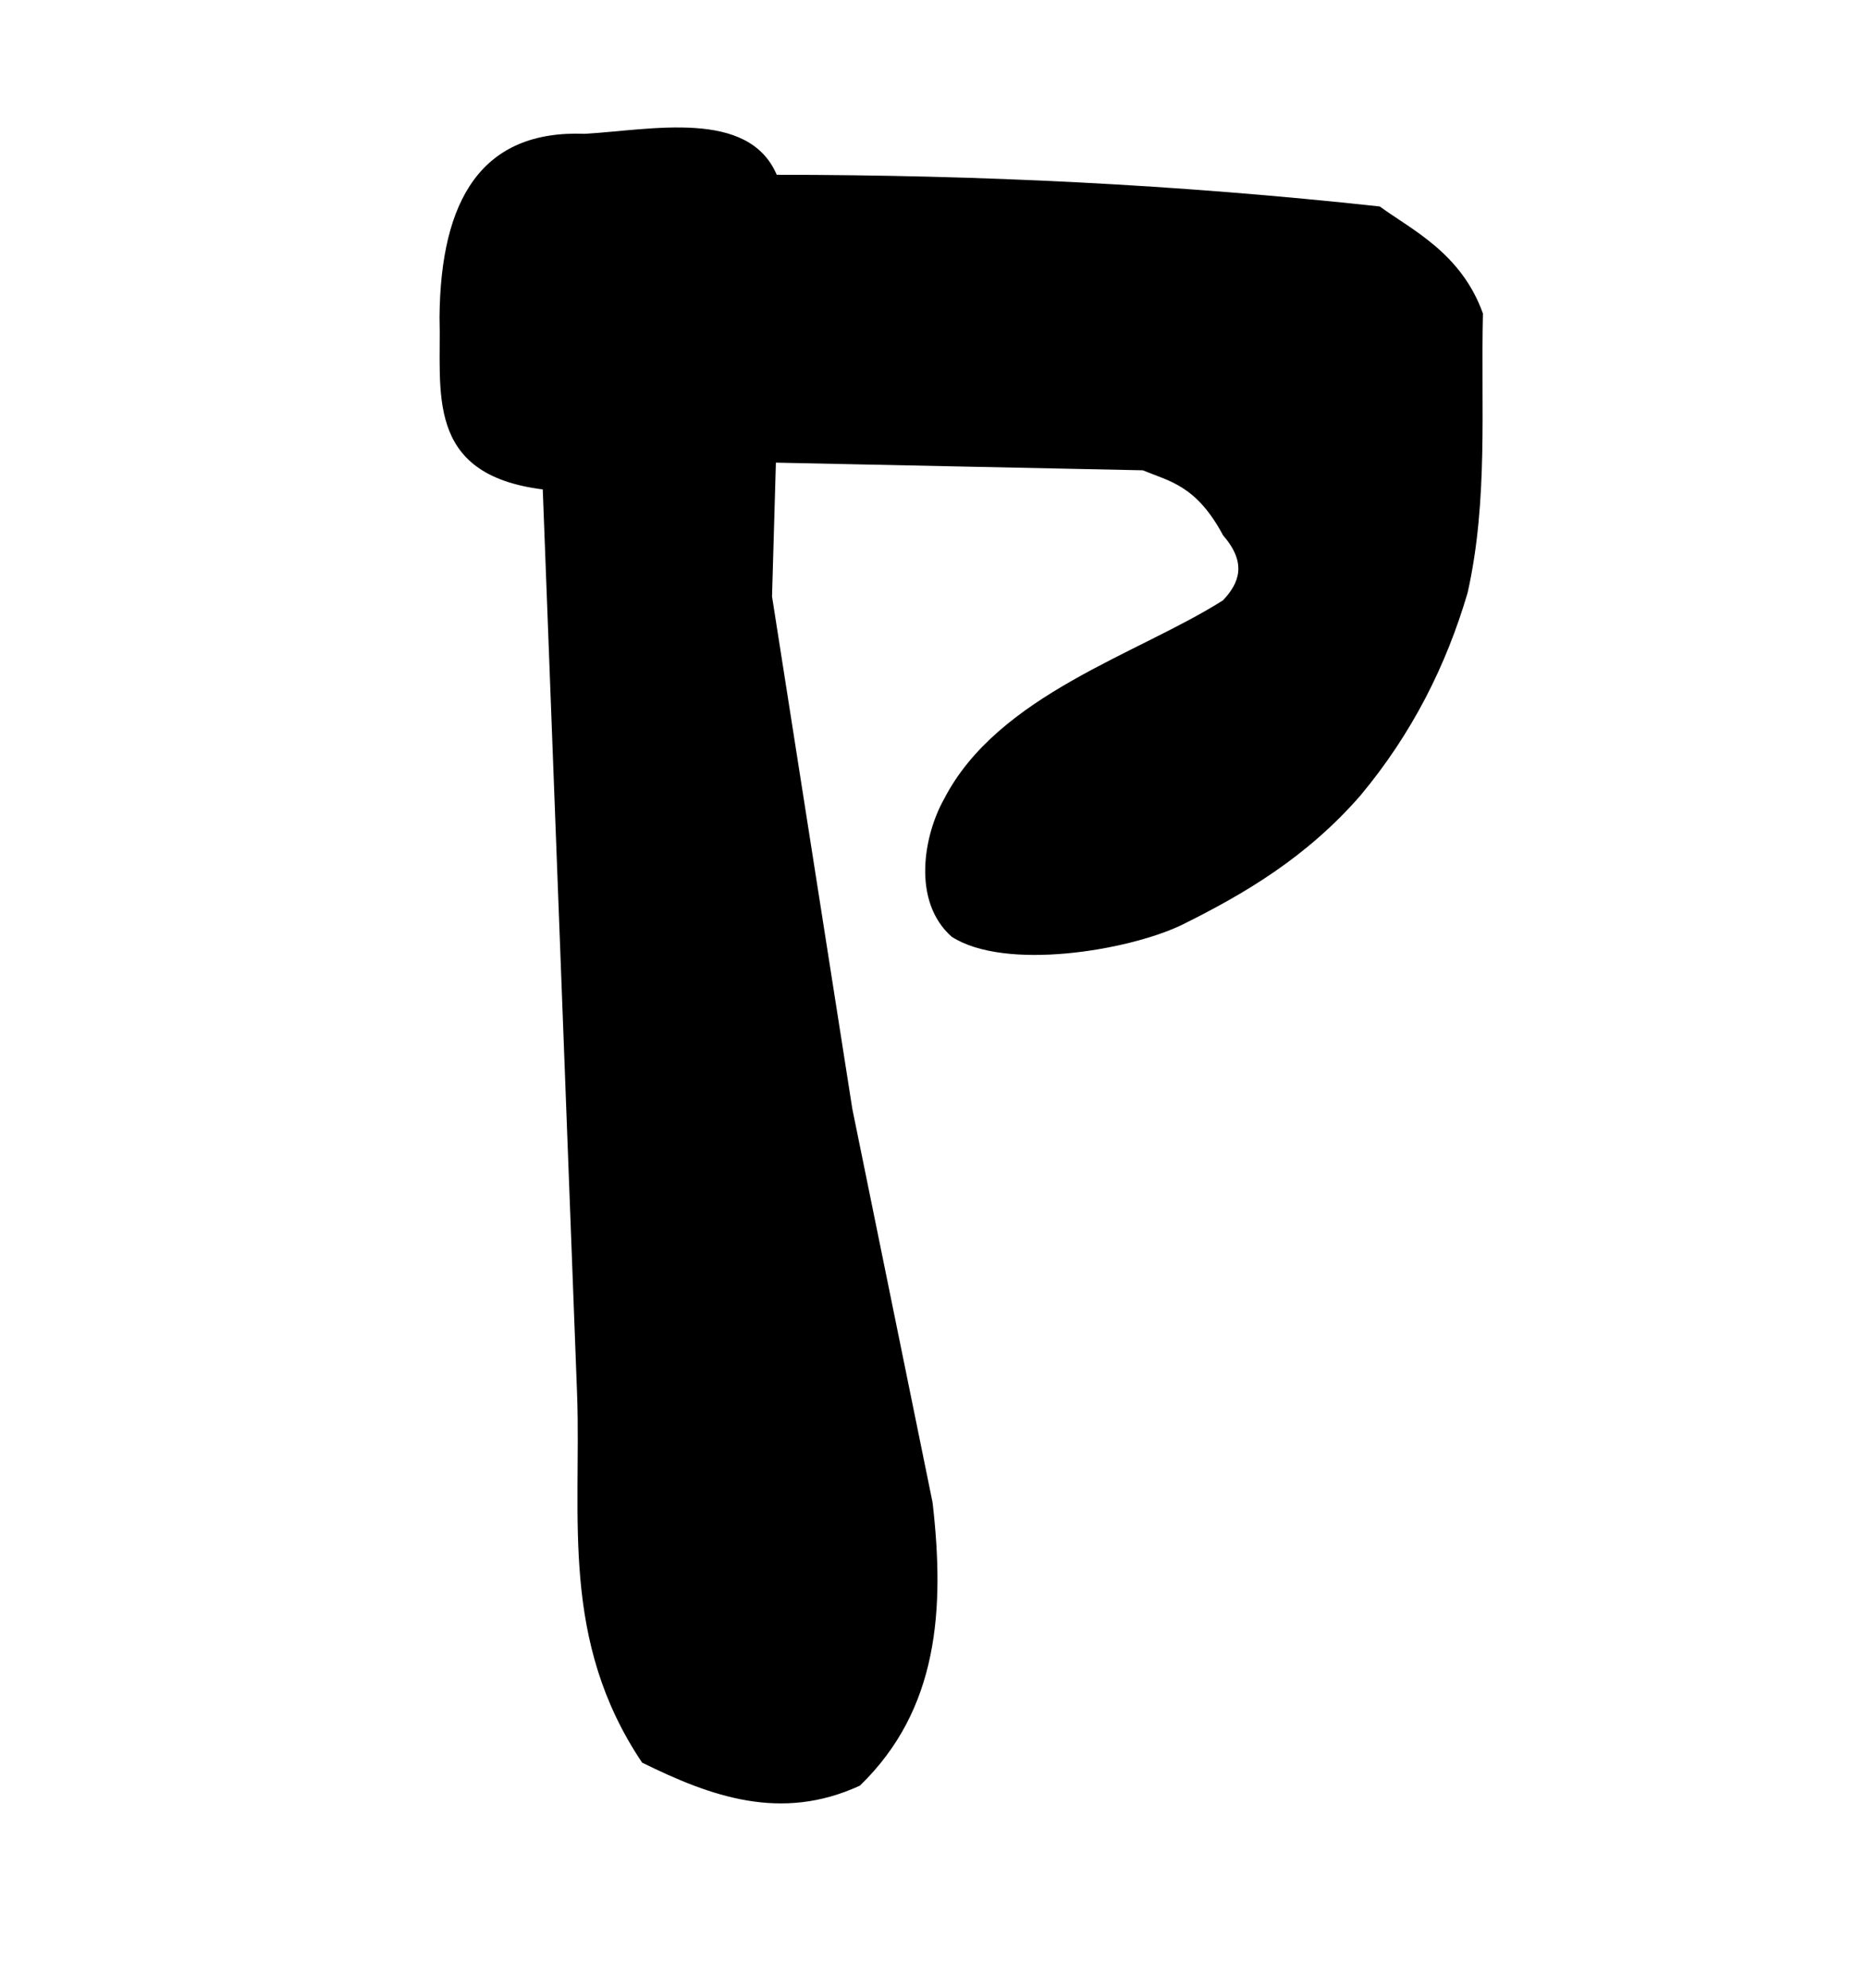 <?xml version="1.0" encoding="UTF-8" standalone="no"?>
<!-- Created with Inkscape (http://www.inkscape.org/) -->
<svg
   xmlns:dc="http://purl.org/dc/elements/1.1/"
   xmlns:cc="http://web.resource.org/cc/"
   xmlns:rdf="http://www.w3.org/1999/02/22-rdf-syntax-ns#"
   xmlns:svg="http://www.w3.org/2000/svg"
   xmlns="http://www.w3.org/2000/svg"
   xmlns:sodipodi="http://sodipodi.sourceforge.net/DTD/sodipodi-0.dtd"
   xmlns:inkscape="http://www.inkscape.org/namespaces/inkscape"
   id="svg2"
   sodipodi:version="0.32"
   inkscape:version="0.45.1"
   width="31"
   height="33"
   version="1.0"
   sodipodi:docbase="C:\Users\Trenton Cronholm\Desktop"
   sodipodi:docname="Qoph.svg"
   inkscape:output_extension="org.inkscape.output.svg.inkscape">
  <defs
     id="defs5" />
  <sodipodi:namedview
     inkscape:window-height="718"
     inkscape:window-width="1024"
     inkscape:pageshadow="2"
     inkscape:pageopacity="0.0"
     guidetolerance="10.0"
     gridtolerance="10.0"
     objecttolerance="10.0"
     borderopacity="1.0"
     bordercolor="#666666"
     pagecolor="#ffffff"
     id="base"
     inkscape:zoom="15.757576"
     inkscape:cx="15.5"
     inkscape:cy="16.5"
     inkscape:window-x="-8"
     inkscape:window-y="-8"
     inkscape:current-layer="svg2" />
  <path
     style="fill:#000000;fill-rule:evenodd;stroke:none;stroke-width:1px;stroke-linecap:butt;stroke-linejoin:miter;stroke-opacity:1;fill-opacity:1"
     d="M 10.662,29.256 C 9.297,27.225 9.652,25.194 9.583,23.163 L 9.012,8.123 C 7.033,7.875 7.333,6.487 7.298,5.267 C 7.314,3.307 8.003,2.153 9.71,2.221 C 10.815,2.157 12.427,1.802 12.897,2.901 C 16.277,2.903 19.53,3.06 22.91,3.427 C 23.428,3.808 24.262,4.194 24.623,5.204 C 24.586,6.748 24.714,8.292 24.369,9.837 C 24.016,11.038 23.452,12.168 22.592,13.2 C 21.7,14.225 20.669,14.835 19.61,15.358 C 18.721,15.779 16.69,16.119 15.802,15.548 C 15.134,14.956 15.341,13.856 15.675,13.263 C 16.57,11.526 18.905,10.856 20.308,9.963 C 20.581,9.672 20.706,9.344 20.308,8.885 C 19.863,8.054 19.419,7.99 18.975,7.806 L 12.883,7.679 L 12.819,9.9 L 14.152,18.404 L 15.485,24.94 C 15.688,26.71 15.586,28.371 14.279,29.637 C 12.969,30.242 11.805,29.819 10.662,29.256 z "
     id="path2161"
     sodipodi:nodetypes="cccccccccccccccccccccc" />
</svg>
